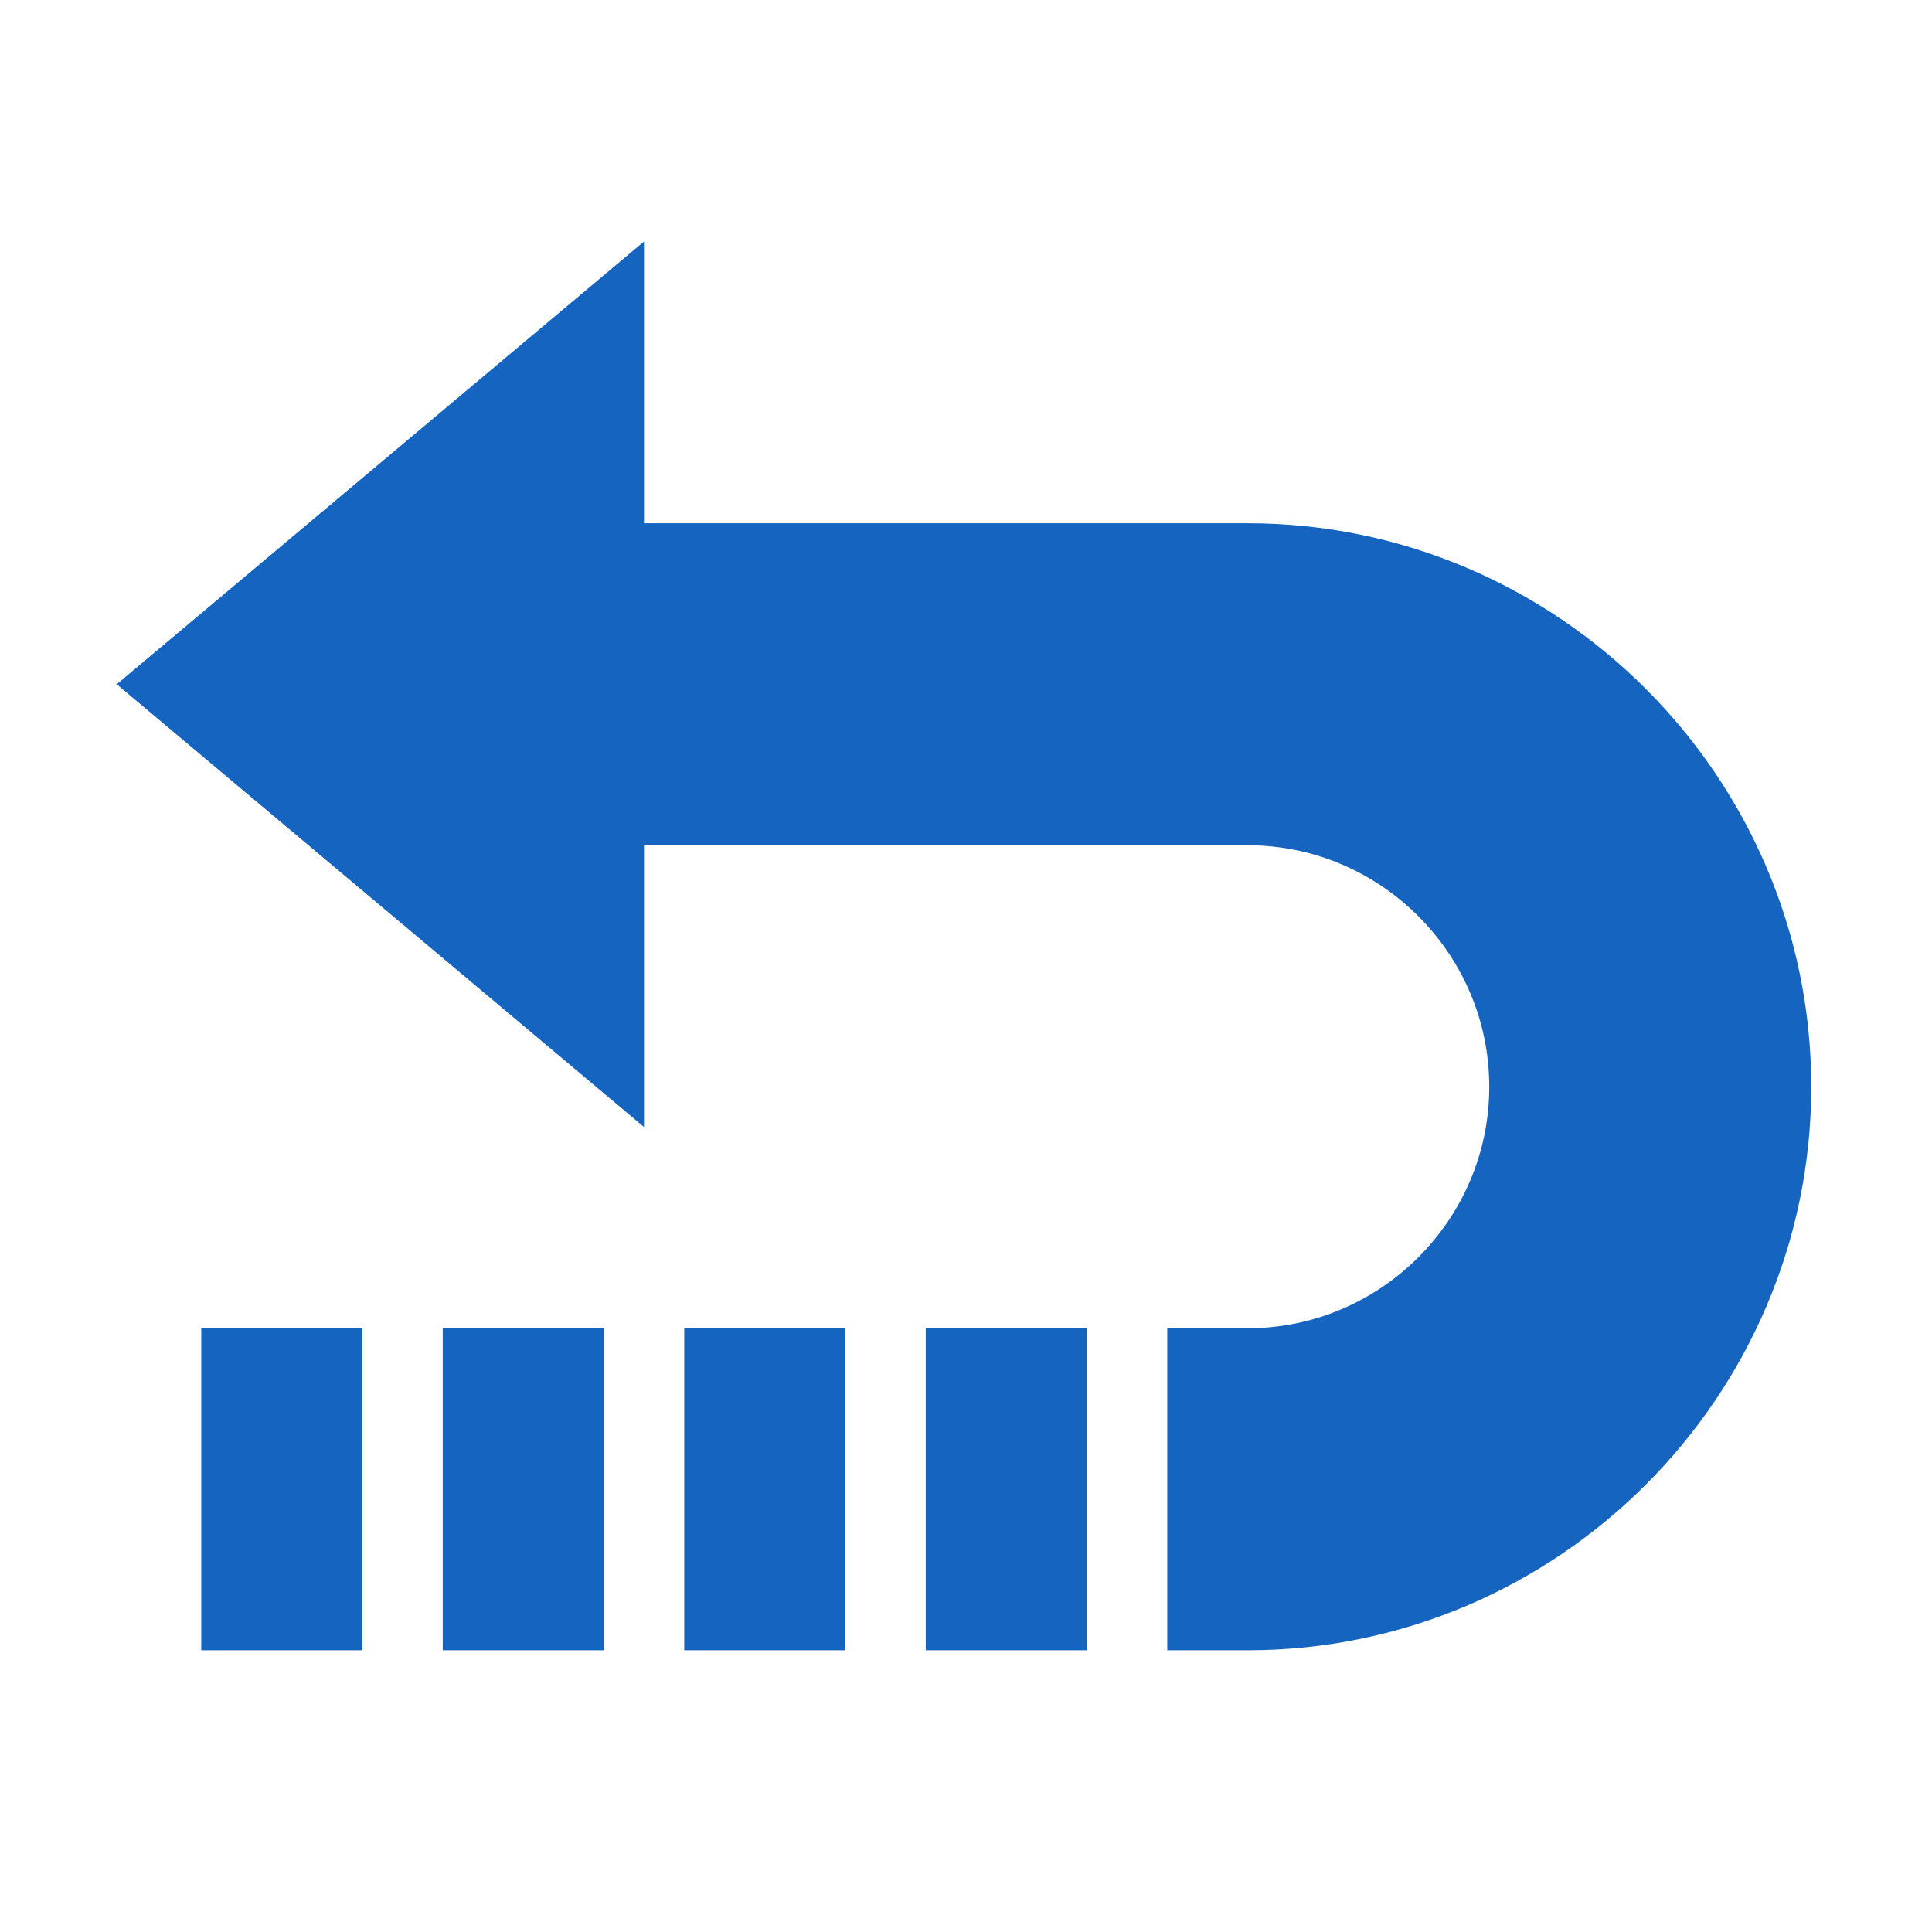 <svg xmlns="http://www.w3.org/2000/svg"  viewBox="0 0 48 48" width="48px" height="48px"><path fill="#1565C0" d="M2.9 17L16 6 16 28zM11 33H15V41H11zM5 33H9V41H5zM17 33H21V41H17zM23 33H27V41H23z"/><path fill="#1565C0" d="M31,13H14v8h17c3.3,0,6,2.7,6,6s-2.7,6-6,6h-2v8h2c7.7,0,14-6.3,14-14S38.7,13,31,13z"/></svg>